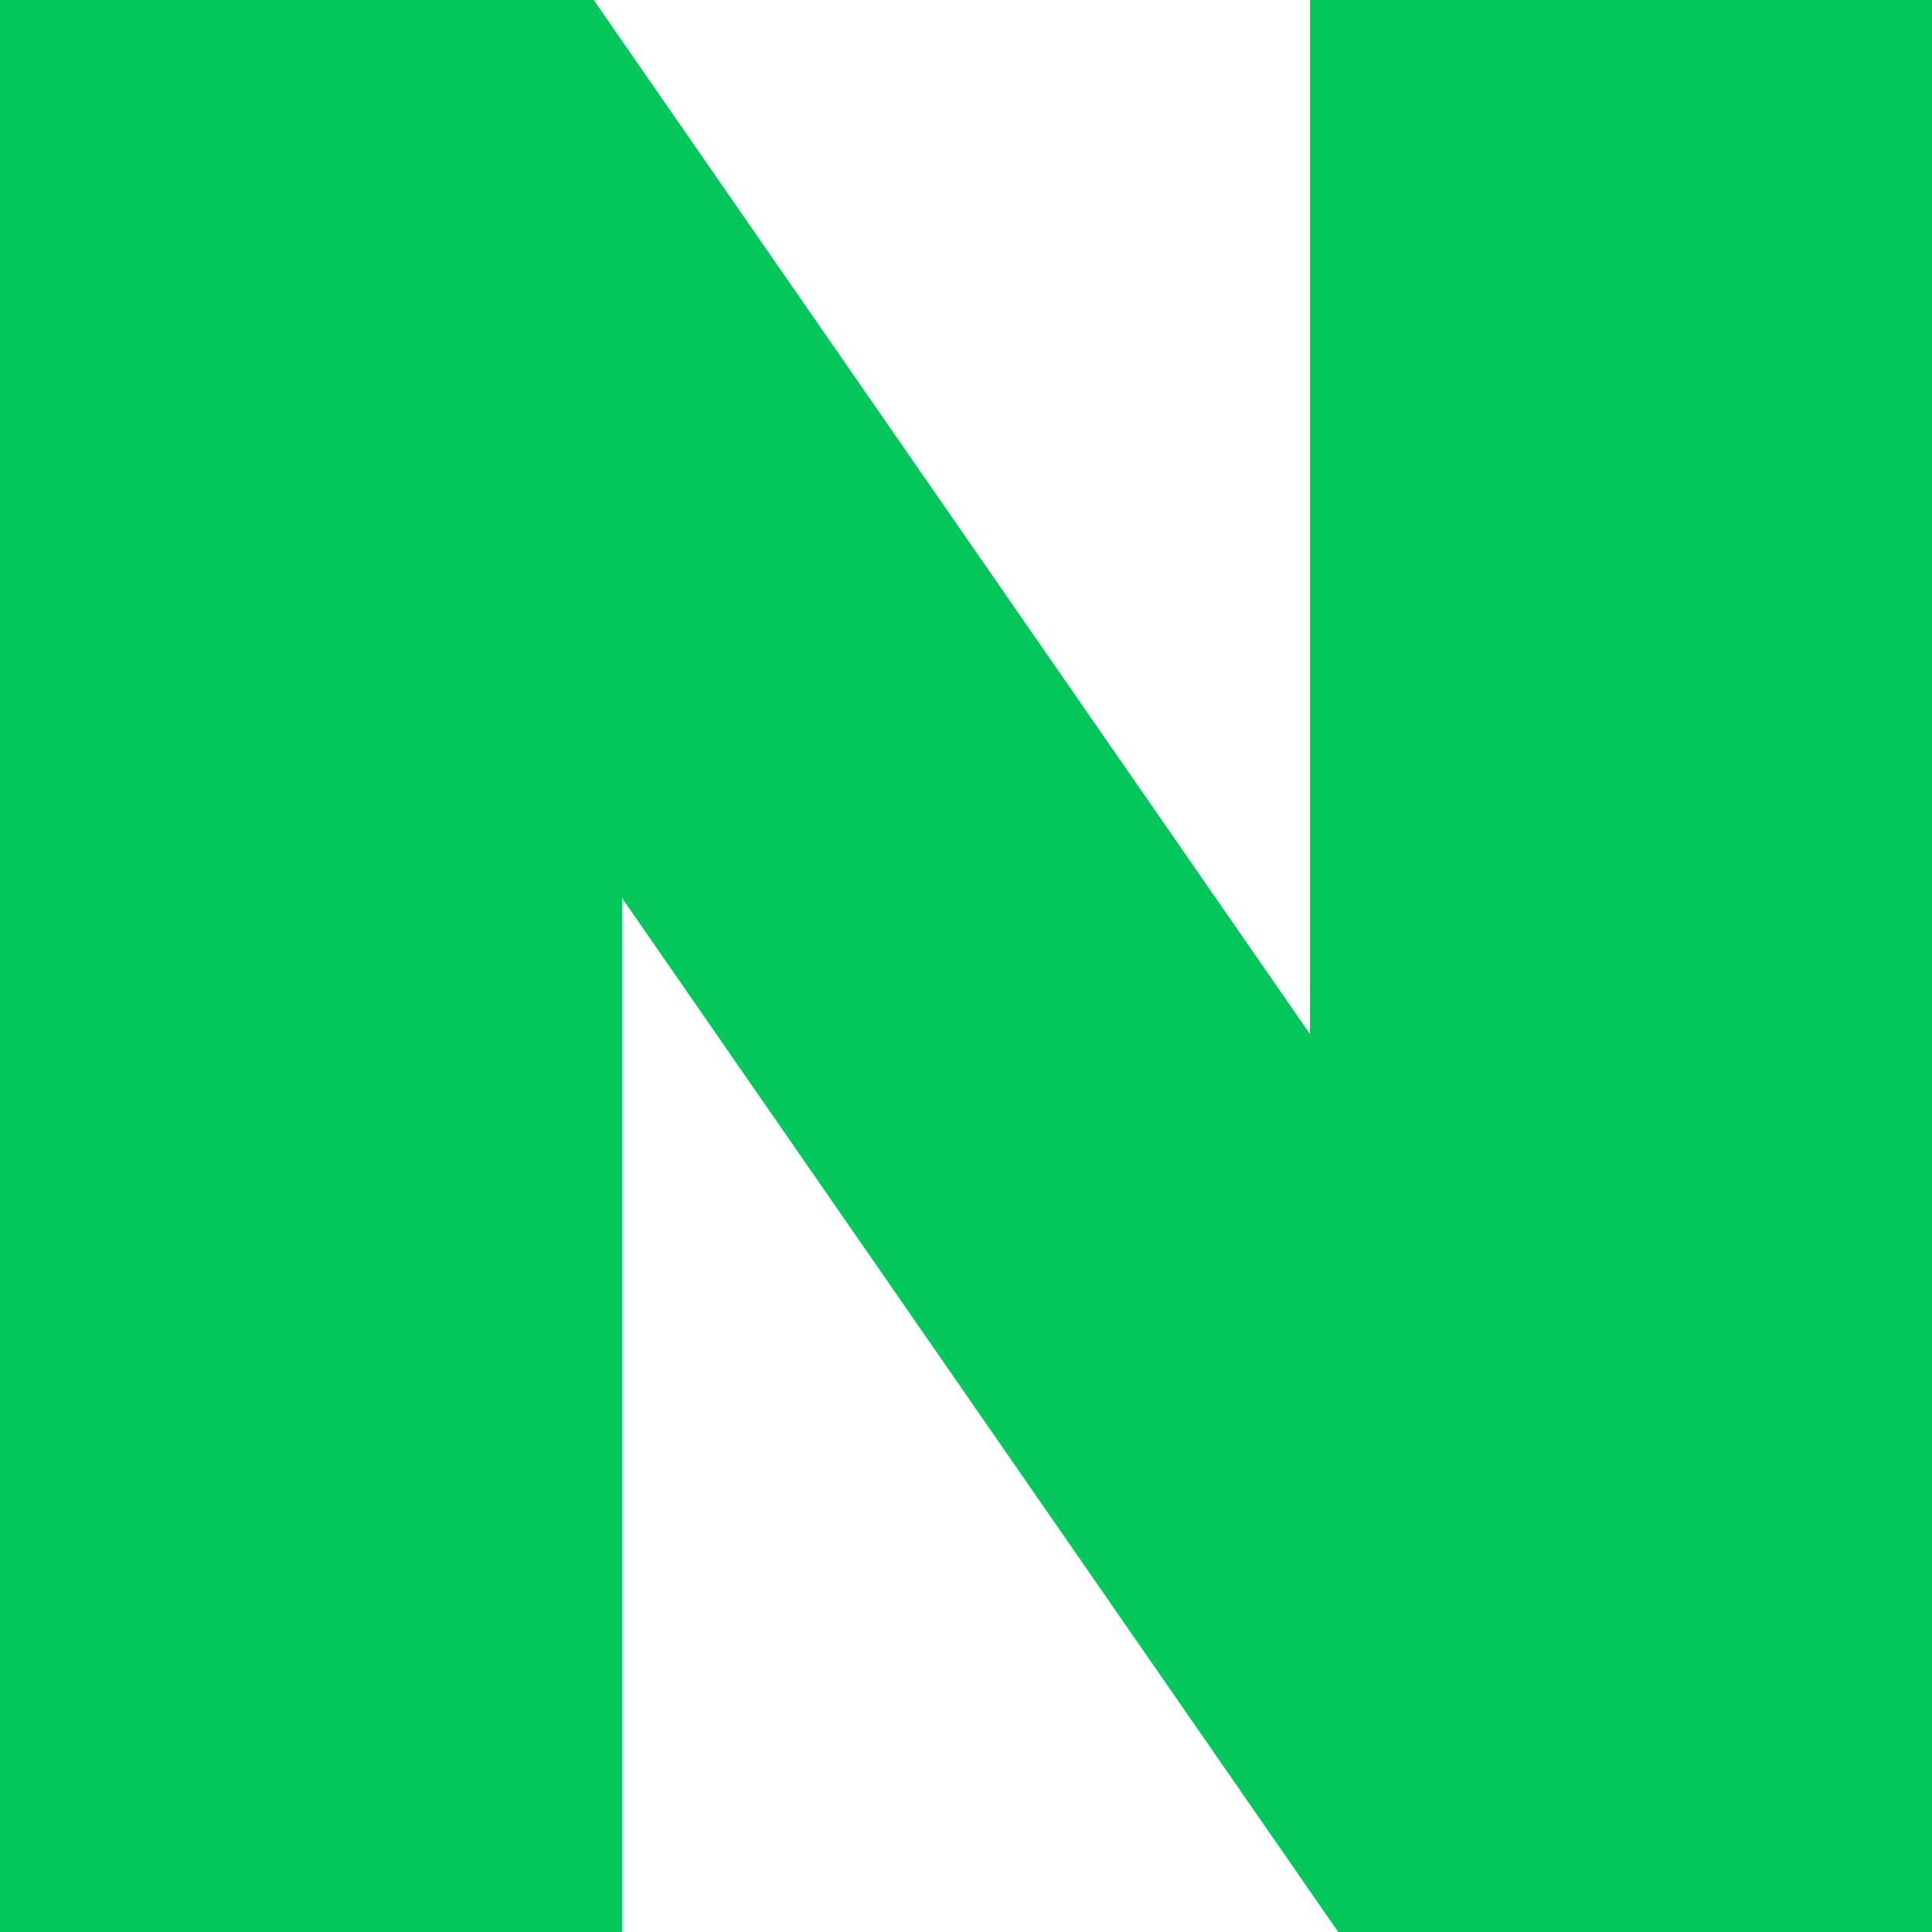 <svg width="24" height="24" viewBox="0 0 24 24" fill="none" xmlns="http://www.w3.org/2000/svg">
  <path d="M16.273 12.845L7.376 0H0v24h7.727V11.155L16.624 24H24V0h-7.727v12.845z" fill="#03C75A"/>
</svg> 